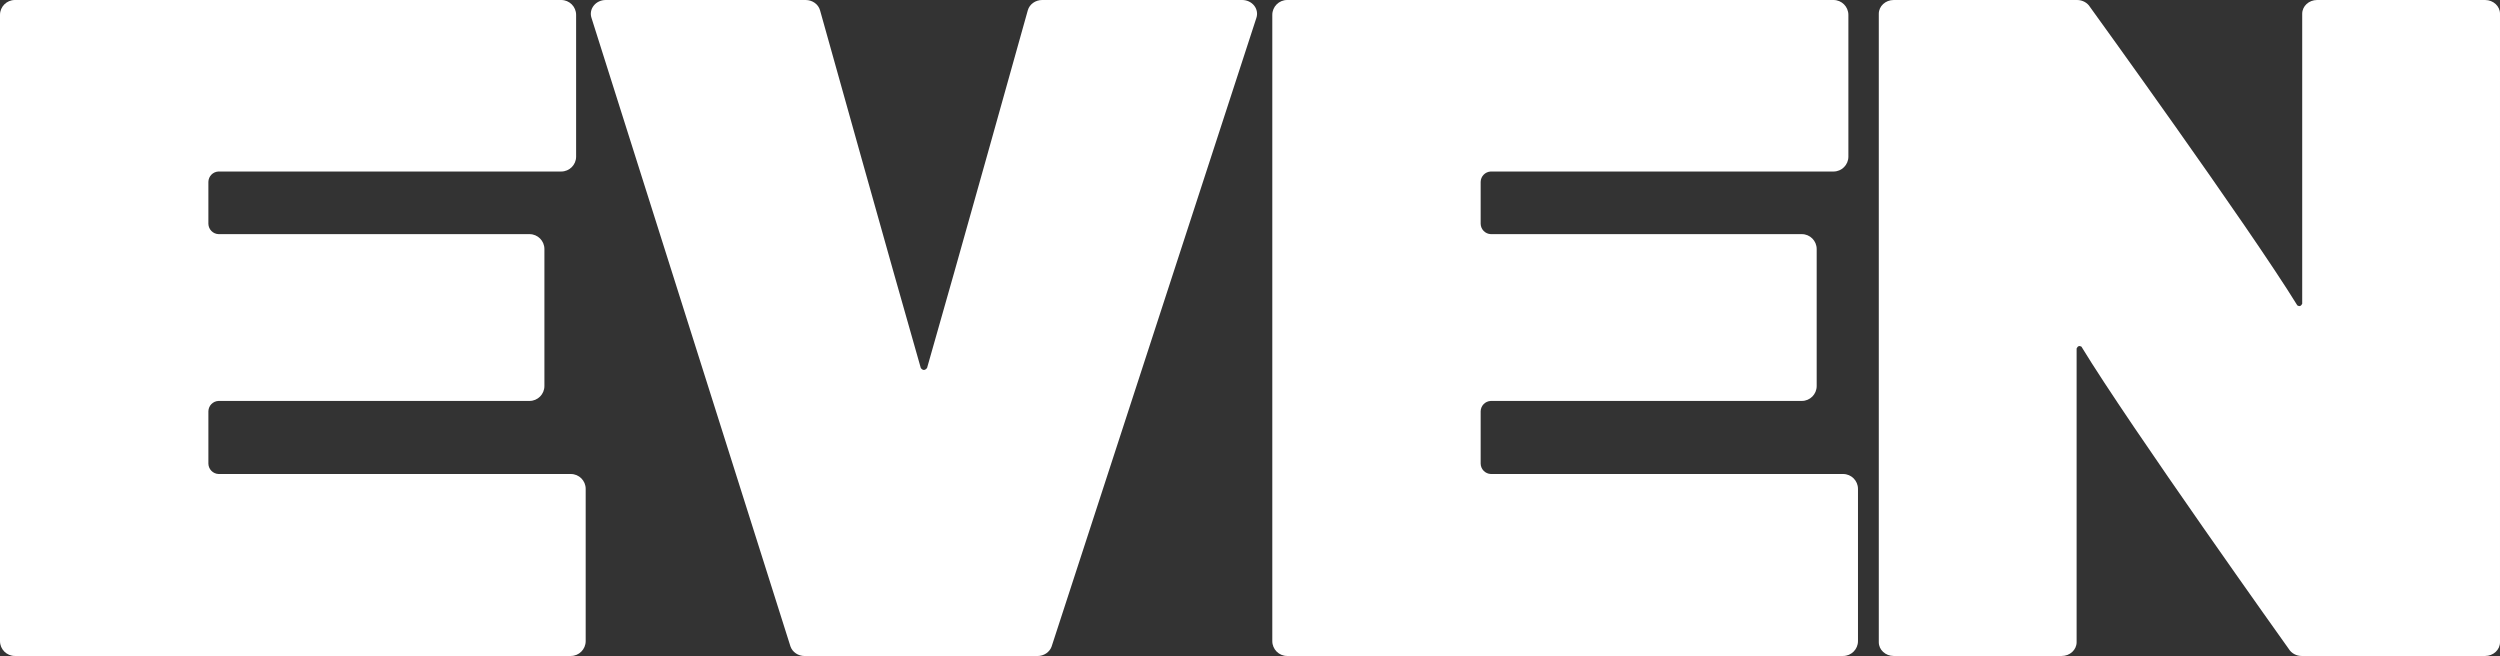 <?xml version="1.0" encoding="utf-8"?>
<!-- Generator: Adobe Illustrator 16.0.4, SVG Export Plug-In . SVG Version: 6.00 Build 0)  -->
<!DOCTYPE svg PUBLIC "-//W3C//DTD SVG 1.1//EN" "http://www.w3.org/Graphics/SVG/1.1/DTD/svg11.dtd">
<svg version="1.1" id="レイヤー_1" xmlns="http://www.w3.org/2000/svg" xmlns:xlink="http://www.w3.org/1999/xlink" x="0px"
	 y="0px" width="110px" height="28.864px" viewBox="0 0 110 28.864" style="enable-background:new 0 0 110 28.864;"
	 xml:space="preserve">
<rect x="0" y="0" width="110" height="28.864" fill="#333333" stroke="none"/>
<style type="text/css">
<![CDATA[
	.st0{fill:#FFFFFF;}
]]>
</style>
<g>
	<path class="st0" d="M25.115,20.856H9.614c-0.244-0.011-0.439-0.208-0.445-0.454v-2.306c0.005-0.246,0.2-0.444,0.444-0.455h13.686
		c0.362,0,0.655-0.294,0.655-0.656v-6.027c0-0.362-0.293-0.656-0.655-0.656H9.617c-0.246-0.009-0.442-0.207-0.448-0.454V8
		c0.006-0.243,0.196-0.438,0.436-0.453h15.088c0.362,0,0.656-0.293,0.656-0.655V0.655C25.349,0.293,25.055,0,24.692,0H0.655
		C0.294,0,0,0.293,0,0.655v27.553c0,0.362,0.294,0.655,0.655,0.655h24.46c0.362,0,0.655-0.293,0.655-0.655v-6.697
		C25.771,21.149,25.478,20.856,25.115,20.856"/>
	<path class="st0" d="M81.096,20.856H65.595c-0.245-0.011-0.44-0.208-0.446-0.454v-2.306c0.006-0.246,0.2-0.444,0.445-0.455h13.686
		c0.361,0,0.654-0.294,0.654-0.656v-6.027c0-0.362-0.293-0.656-0.654-0.656H65.598c-0.246-0.009-0.443-0.207-0.449-0.454V8
		c0.006-0.243,0.197-0.438,0.437-0.453h15.089c0.361,0,0.654-0.293,0.654-0.655V0.655C81.328,0.293,81.035,0,80.674,0H56.636
		c-0.361,0-0.655,0.293-0.655,0.655v27.553c0,0.362,0.294,0.655,0.655,0.655h24.46c0.361,0,0.655-0.293,0.655-0.655v-6.697
		C81.751,21.149,81.457,20.856,81.096,20.856"/>
	<path class="st0" d="M55.186,0.25C55.062,0.093,54.865,0,54.655,0h-8.798c-0.297,0-0.557,0.185-0.633,0.451
		c0,0-3.254,11.64-4.433,15.738c-0.089,0.117-0.188,0.118-0.276,0.004c-1.177-4.092-4.434-15.742-4.434-15.742
		C36.006,0.185,35.746,0,35.448,0h-8.796c-0.21,0-0.406,0.092-0.529,0.249c-0.124,0.156-0.159,0.357-0.096,0.542l8.753,27.651
		c0.087,0.252,0.339,0.423,0.625,0.423h10.243c0.283,0,0.535-0.169,0.623-0.418l9.007-27.651C55.343,0.61,55.309,0.408,55.186,0.25"
		/>
	<path class="st0" d="M109.345,0h-7.393c-0.362,0-0.655,0.271-0.655,0.606v12.759c-0.048,0.104-0.123,0.13-0.214,0.073
		C98.961,9.988,91.96,0.307,91.96,0.307C91.844,0.117,91.626,0,91.391,0h-8.068c-0.362,0-0.656,0.271-0.656,0.606v27.651
		c0,0.335,0.294,0.606,0.656,0.606h7.392c0.362,0,0.656-0.271,0.656-0.606V15.333c0.047-0.106,0.121-0.134,0.212-0.081
		c2.12,3.488,9.123,13.301,9.123,13.301c0.116,0.191,0.334,0.31,0.571,0.31h8.068c0.362,0,0.655-0.271,0.655-0.606V0.606
		C110,0.271,109.707,0,109.345,0"/>
</g>
</svg>
